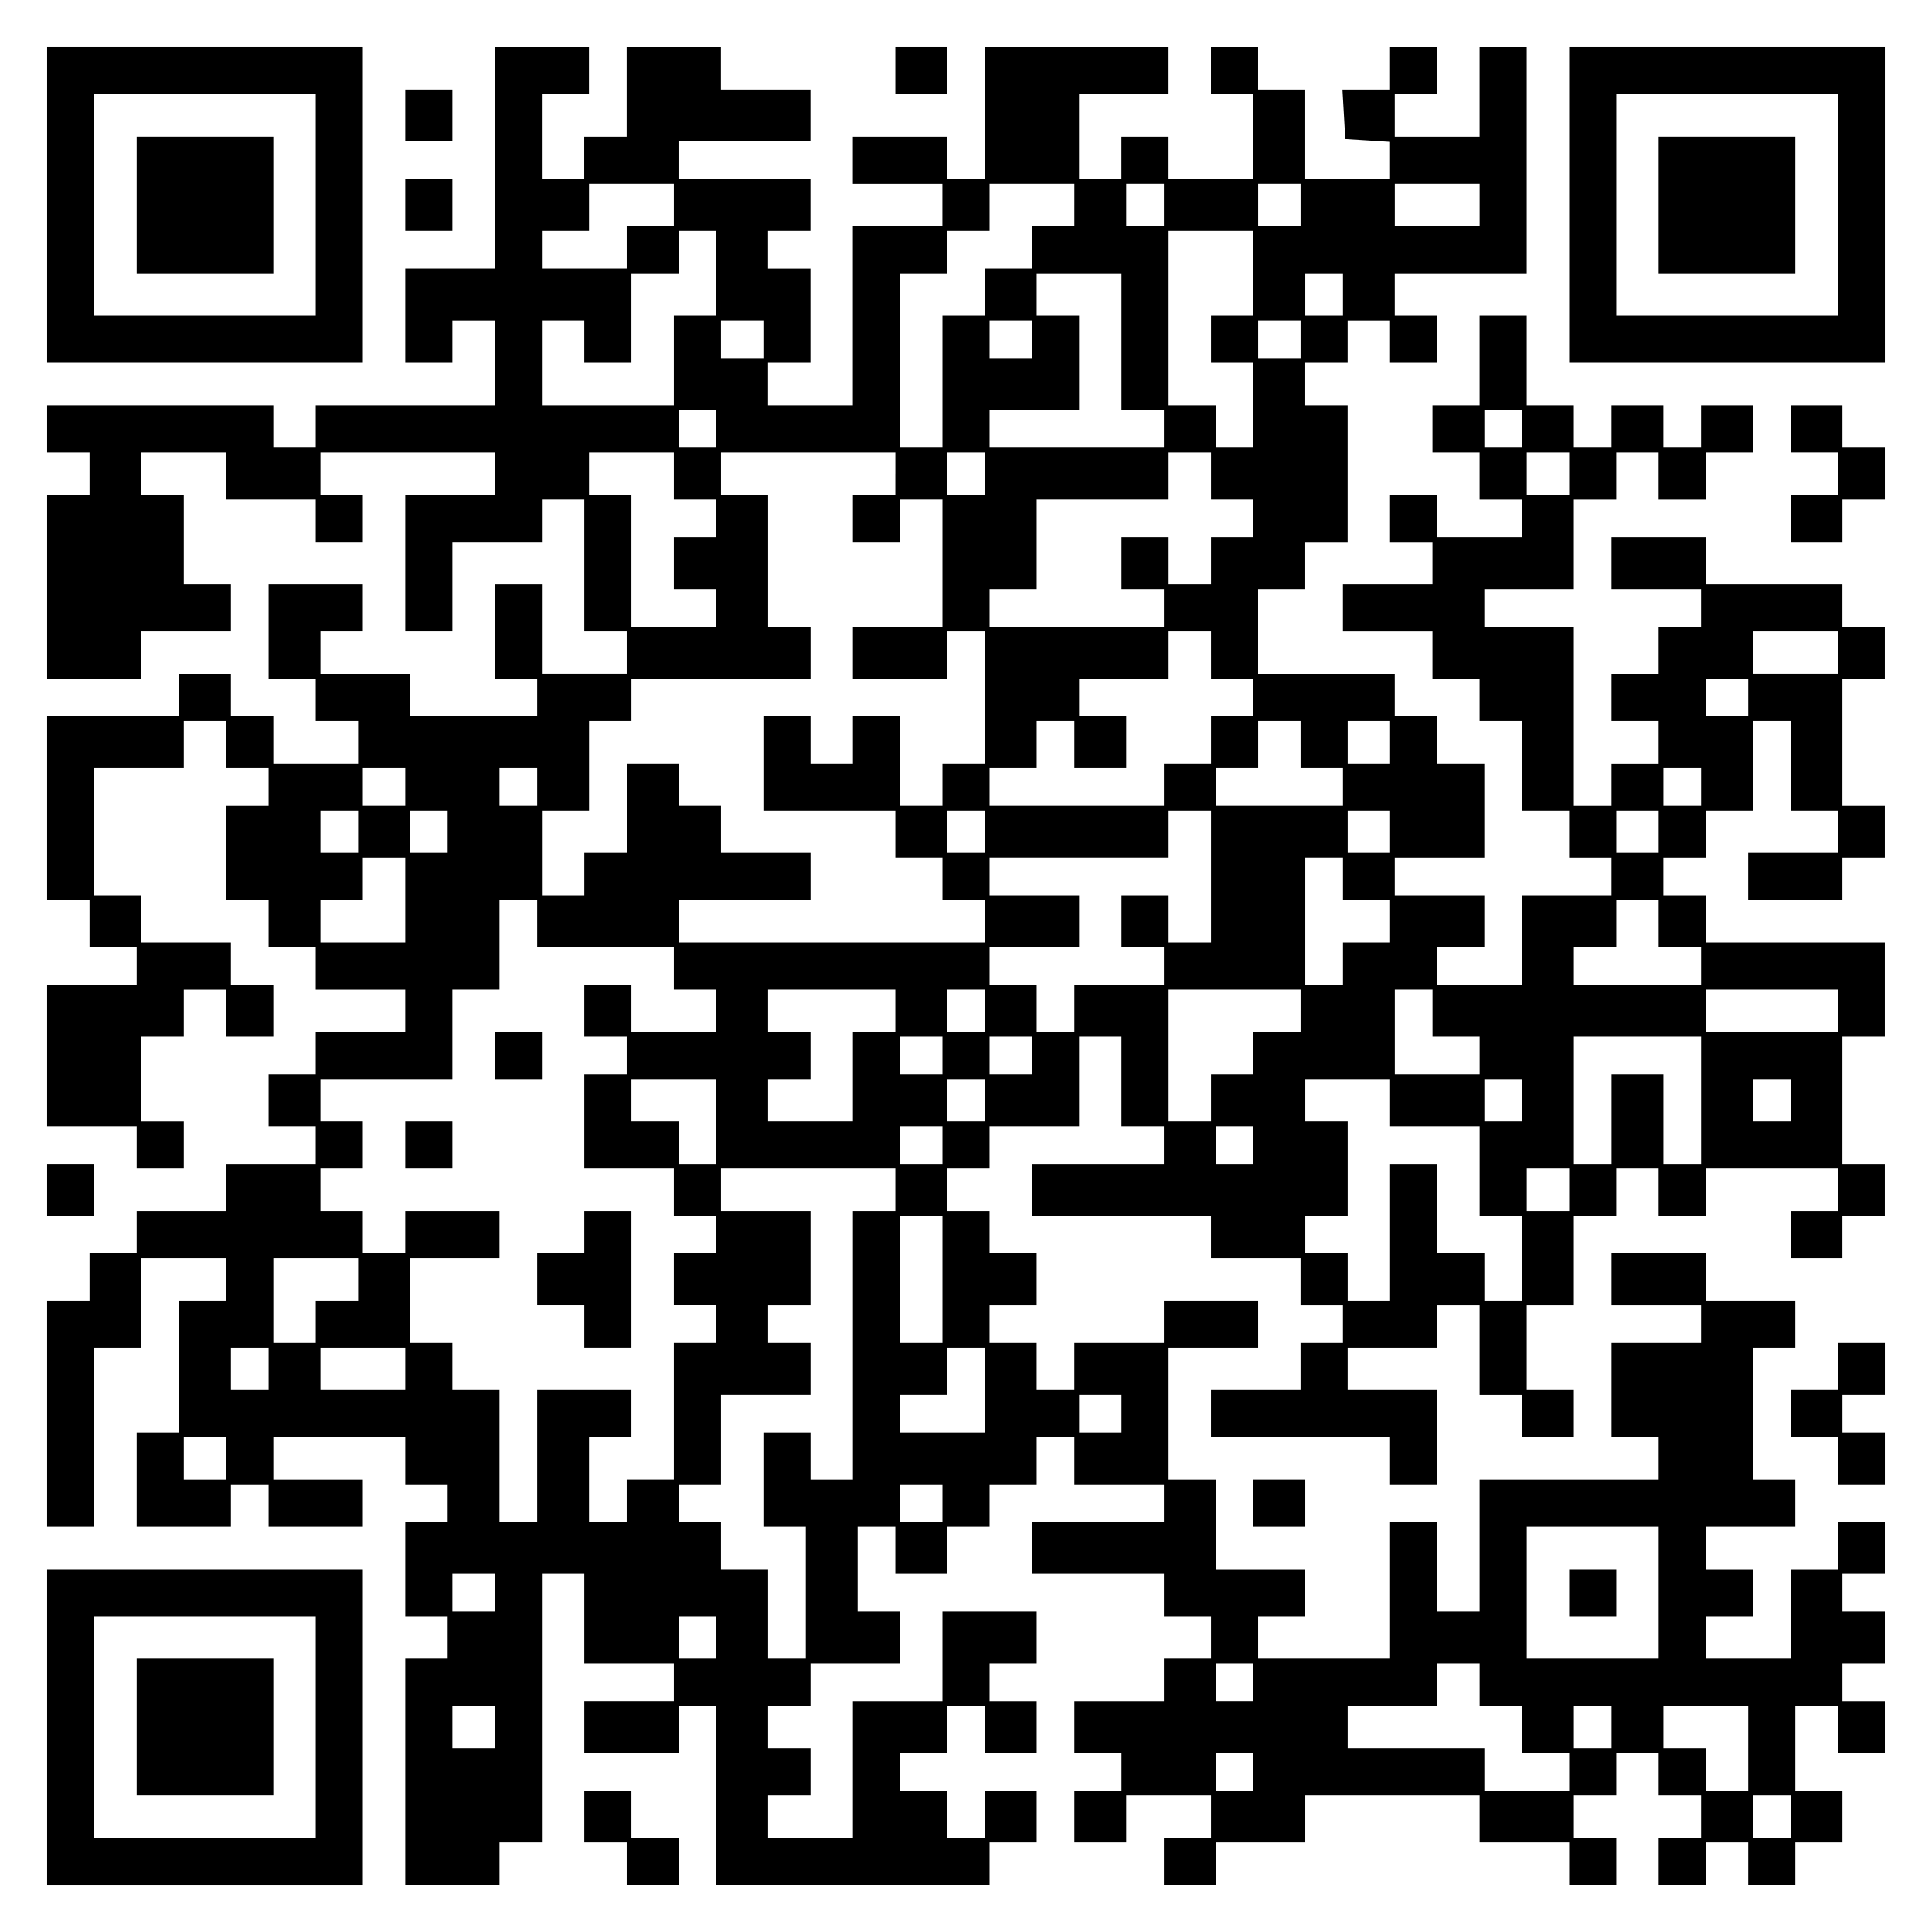 <?xml version="1.0" encoding="UTF-8" standalone="yes"?>
<svg version="1.0" xmlns="http://www.w3.org/2000/svg" width="100mm" height="100mm" viewBox="0 0 410 410" preserveAspectRatio="xMidYMid meet">
  <g transform="translate(0,410) scale(0.1,-0.1)" fill="#000000" stroke="none">
    <path d="M100 3665 l0 -335 335 0 335 0 0 335 0 335 -335 0 -335 0 0 -335z
m570 0 l0 -235 -235 0 -235 0 0 235 0 235 235 0 235 0 0 -235z"/>
    <path d="M290 3665 l0 -145 145 0 145 0 0 145 0 145 -145 0 -145 0 0 -145z"/>
    <path d="M1050 3765 l0 -235 -95 0 -95 0 0 -100 0 -100 50 0 50 0 0 45 0 45
45 0 45 0 0 -90 0 -90 -190 0 -190 0 0 -45 0 -45 -45 0 -45 0 0 45 0 45 -240
0 -240 0 0 -50 0 -50 45 0 45 0 0 -45 0 -45 -45 0 -45 0 0 -195 0 -195 100 0
100 0 0 50 0 50 95 0 95 0 0 50 0 50 -50 0 -50 0 0 95 0 95 -45 0 -45 0 0 45
0 45 90 0 90 0 0 -50 0 -50 95 0 95 0 0 -45 0 -45 50 0 50 0 0 50 0 50 -45 0
-45 0 0 45 0 45 185 0 185 0 0 -45 0 -45 -95 0 -95 0 0 -145 0 -145 50 0 50 0
0 95 0 95 95 0 95 0 0 45 0 45 45 0 45 0 0 -140 0 -140 45 0 45 0 0 -45 0 -45
-90 0 -90 0 0 95 0 95 -50 0 -50 0 0 -100 0 -100 45 0 45 0 0 -40 0 -40 -135
0 -135 0 0 45 0 45 -95 0 -95 0 0 45 0 45 45 0 45 0 0 50 0 50 -100 0 -100 0
0 -100 0 -100 50 0 50 0 0 -45 0 -45 45 0 45 0 0 -45 0 -45 -90 0 -90 0 0 50
0 50 -45 0 -45 0 0 45 0 45 -55 0 -55 0 0 -45 0 -45 -140 0 -140 0 0 -195 0
-195 45 0 45 0 0 -50 0 -50 50 0 50 0 0 -40 0 -40 -95 0 -95 0 0 -150 0 -150
95 0 95 0 0 -45 0 -45 50 0 50 0 0 50 0 50 -45 0 -45 0 0 90 0 90 45 0 45 0 0
50 0 50 45 0 45 0 0 -50 0 -50 50 0 50 0 0 55 0 55 -45 0 -45 0 0 45 0 45 -95
0 -95 0 0 50 0 50 -50 0 -50 0 0 135 0 135 95 0 95 0 0 50 0 50 45 0 45 0 0
-50 0 -50 45 0 45 0 0 -40 0 -40 -45 0 -45 0 0 -100 0 -100 45 0 45 0 0 -50 0
-50 50 0 50 0 0 -45 0 -45 95 0 95 0 0 -45 0 -45 -95 0 -95 0 0 -45 0 -45 -50
0 -50 0 0 -55 0 -55 50 0 50 0 0 -40 0 -40 -95 0 -95 0 0 -50 0 -50 -95 0 -95
0 0 -45 0 -45 -50 0 -50 0 0 -50 0 -50 -45 0 -45 0 0 -240 0 -240 50 0 50 0 0
190 0 190 50 0 50 0 0 95 0 95 90 0 90 0 0 -45 0 -45 -50 0 -50 0 0 -140 0
-140 -45 0 -45 0 0 -100 0 -100 100 0 100 0 0 45 0 45 40 0 40 0 0 -45 0 -45
100 0 100 0 0 50 0 50 -95 0 -95 0 0 45 0 45 140 0 140 0 0 -50 0 -50 45 0 45
0 0 -40 0 -40 -45 0 -45 0 0 -100 0 -100 45 0 45 0 0 -45 0 -45 -45 0 -45 0 0
-240 0 -240 100 0 100 0 0 45 0 45 45 0 45 0 0 285 0 285 45 0 45 0 0 -95 0
-95 95 0 95 0 0 -40 0 -40 -95 0 -95 0 0 -55 0 -55 100 0 100 0 0 50 0 50 40
0 40 0 0 -190 0 -190 290 0 290 0 0 45 0 45 50 0 50 0 0 55 0 55 -55 0 -55 0
0 -50 0 -50 -40 0 -40 0 0 50 0 50 -50 0 -50 0 0 40 0 40 50 0 50 0 0 50 0 50
40 0 40 0 0 -50 0 -50 55 0 55 0 0 55 0 55 -50 0 -50 0 0 40 0 40 50 0 50 0 0
55 0 55 -100 0 -100 0 0 -95 0 -95 -95 0 -95 0 0 -145 0 -145 -90 0 -90 0 0
45 0 45 45 0 45 0 0 50 0 50 -45 0 -45 0 0 45 0 45 45 0 45 0 0 45 0 45 95 0
95 0 0 55 0 55 -45 0 -45 0 0 90 0 90 40 0 40 0 0 -50 0 -50 55 0 55 0 0 50 0
50 45 0 45 0 0 45 0 45 50 0 50 0 0 50 0 50 40 0 40 0 0 -50 0 -50 95 0 95 0
0 -40 0 -40 -140 0 -140 0 0 -55 0 -55 140 0 140 0 0 -45 0 -45 50 0 50 0 0
-45 0 -45 -50 0 -50 0 0 -45 0 -45 -95 0 -95 0 0 -55 0 -55 50 0 50 0 0 -40 0
-40 -50 0 -50 0 0 -55 0 -55 55 0 55 0 0 50 0 50 90 0 90 0 0 -45 0 -45 -50 0
-50 0 0 -50 0 -50 55 0 55 0 0 45 0 45 95 0 95 0 0 50 0 50 185 0 185 0 0 -50
0 -50 95 0 95 0 0 -45 0 -45 50 0 50 0 0 50 0 50 -45 0 -45 0 0 45 0 45 45 0
45 0 0 45 0 45 45 0 45 0 0 -45 0 -45 45 0 45 0 0 -45 0 -45 -45 0 -45 0 0
-50 0 -50 50 0 50 0 0 45 0 45 45 0 45 0 0 -45 0 -45 50 0 50 0 0 45 0 45 50
0 50 0 0 55 0 55 -50 0 -50 0 0 90 0 90 45 0 45 0 0 -50 0 -50 50 0 50 0 0 55
0 55 -45 0 -45 0 0 40 0 40 45 0 45 0 0 55 0 55 -45 0 -45 0 0 40 0 40 45 0
45 0 0 55 0 55 -50 0 -50 0 0 -50 0 -50 -50 0 -50 0 0 -95 0 -95 -90 0 -90 0
0 45 0 45 50 0 50 0 0 50 0 50 -50 0 -50 0 0 45 0 45 95 0 95 0 0 50 0 50 -45
0 -45 0 0 140 0 140 45 0 45 0 0 50 0 50 -95 0 -95 0 0 50 0 50 -100 0 -100 0
0 -55 0 -55 95 0 95 0 0 -40 0 -40 -95 0 -95 0 0 -100 0 -100 50 0 50 0 0 -45
0 -45 -190 0 -190 0 0 -140 0 -140 -45 0 -45 0 0 95 0 95 -50 0 -50 0 0 -145
0 -145 -140 0 -140 0 0 45 0 45 50 0 50 0 0 50 0 50 -95 0 -95 0 0 95 0 95
-50 0 -50 0 0 140 0 140 95 0 95 0 0 50 0 50 -100 0 -100 0 0 -45 0 -45 -95 0
-95 0 0 -50 0 -50 -40 0 -40 0 0 50 0 50 -50 0 -50 0 0 40 0 40 50 0 50 0 0
55 0 55 -50 0 -50 0 0 45 0 45 -45 0 -45 0 0 45 0 45 45 0 45 0 0 45 0 45 95
0 95 0 0 95 0 95 45 0 45 0 0 -95 0 -95 45 0 45 0 0 -40 0 -40 -140 0 -140 0
0 -55 0 -55 190 0 190 0 0 -45 0 -45 95 0 95 0 0 -50 0 -50 45 0 45 0 0 -40 0
-40 -45 0 -45 0 0 -50 0 -50 -95 0 -95 0 0 -50 0 -50 190 0 190 0 0 -50 0 -50
50 0 50 0 0 100 0 100 -95 0 -95 0 0 45 0 45 95 0 95 0 0 45 0 45 45 0 45 0 0
-95 0 -95 45 0 45 0 0 -45 0 -45 55 0 55 0 0 50 0 50 -50 0 -50 0 0 90 0 90
50 0 50 0 0 95 0 95 45 0 45 0 0 50 0 50 45 0 45 0 0 -50 0 -50 50 0 50 0 0
50 0 50 140 0 140 0 0 -45 0 -45 -50 0 -50 0 0 -50 0 -50 55 0 55 0 0 45 0 45
45 0 45 0 0 55 0 55 -45 0 -45 0 0 135 0 135 45 0 45 0 0 100 0 100 -190 0
-190 0 0 50 0 50 -45 0 -45 0 0 40 0 40 45 0 45 0 0 50 0 50 50 0 50 0 0 95 0
95 40 0 40 0 0 -95 0 -95 50 0 50 0 0 -45 0 -45 -95 0 -95 0 0 -50 0 -50 100
0 100 0 0 45 0 45 45 0 45 0 0 55 0 55 -45 0 -45 0 0 135 0 135 45 0 45 0 0
55 0 55 -45 0 -45 0 0 45 0 45 -145 0 -145 0 0 50 0 50 -100 0 -100 0 0 -55 0
-55 95 0 95 0 0 -40 0 -40 -45 0 -45 0 0 -50 0 -50 -50 0 -50 0 0 -50 0 -50
50 0 50 0 0 -45 0 -45 -50 0 -50 0 0 -45 0 -45 -40 0 -40 0 0 190 0 190 -95 0
-95 0 0 40 0 40 95 0 95 0 0 95 0 95 45 0 45 0 0 50 0 50 45 0 45 0 0 -50 0
-50 50 0 50 0 0 50 0 50 50 0 50 0 0 50 0 50 -55 0 -55 0 0 -45 0 -45 -40 0
-40 0 0 45 0 45 -55 0 -55 0 0 -45 0 -45 -40 0 -40 0 0 45 0 45 -50 0 -50 0 0
95 0 95 -50 0 -50 0 0 -95 0 -95 -50 0 -50 0 0 -50 0 -50 50 0 50 0 0 -50 0
-50 45 0 45 0 0 -40 0 -40 -90 0 -90 0 0 45 0 45 -50 0 -50 0 0 -50 0 -50 45
0 45 0 0 -45 0 -45 -95 0 -95 0 0 -50 0 -50 95 0 95 0 0 -50 0 -50 50 0 50 0
0 -45 0 -45 45 0 45 0 0 -95 0 -95 50 0 50 0 0 -50 0 -50 45 0 45 0 0 -40 0
-40 -95 0 -95 0 0 -95 0 -95 -90 0 -90 0 0 40 0 40 50 0 50 0 0 55 0 55 -95 0
-95 0 0 40 0 40 95 0 95 0 0 100 0 100 -50 0 -50 0 0 50 0 50 -45 0 -45 0 0
45 0 45 -145 0 -145 0 0 90 0 90 50 0 50 0 0 50 0 50 45 0 45 0 0 145 0 145
-45 0 -45 0 0 45 0 45 45 0 45 0 0 45 0 45 45 0 45 0 0 -45 0 -45 50 0 50 0 0
50 0 50 -45 0 -45 0 0 45 0 45 140 0 140 0 0 240 0 240 -50 0 -50 0 0 -95 0
-95 -90 0 -90 0 0 45 0 45 45 0 45 0 0 50 0 50 -50 0 -50 0 0 -45 0 -45 -51 0
-50 0 3 -52 3 -53 48 -3 47 -3 0 -40 0 -39 -90 0 -90 0 0 95 0 95 -50 0 -50 0
0 45 0 45 -50 0 -50 0 0 -50 0 -50 45 0 45 0 0 -90 0 -90 -90 0 -90 0 0 45 0
45 -50 0 -50 0 0 -45 0 -45 -45 0 -45 0 0 90 0 90 95 0 95 0 0 50 0 50 -195 0
-195 0 0 -140 0 -140 -40 0 -40 0 0 45 0 45 -100 0 -100 0 0 -50 0 -50 95 0
95 0 0 -45 0 -45 -95 0 -95 0 0 -190 0 -190 -90 0 -90 0 0 45 0 45 45 0 45 0
0 100 0 100 -45 0 -45 0 0 40 0 40 45 0 45 0 0 55 0 55 -140 0 -140 0 0 40 0
40 140 0 140 0 0 55 0 55 -95 0 -95 0 0 45 0 45 -100 0 -100 0 0 -95 0 -95
-45 0 -45 0 0 -45 0 -45 -45 0 -45 0 0 90 0 90 50 0 50 0 0 50 0 50 -100 0
-100 0 0 -235z m380 -100 l0 -45 -50 0 -50 0 0 -45 0 -45 -90 0 -90 0 0 40 0
40 50 0 50 0 0 50 0 50 90 0 90 0 0 -45z m850 0 l0 -45 -45 0 -45 0 0 -45 0
-45 -50 0 -50 0 0 -50 0 -50 -45 0 -45 0 0 -140 0 -140 -45 0 -45 0 0 185 0
185 50 0 50 0 0 45 0 45 45 0 45 0 0 50 0 50 90 0 90 0 0 -45z m190 0 l0 -45
-40 0 -40 0 0 45 0 45 40 0 40 0 0 -45z m290 0 l0 -45 -45 0 -45 0 0 45 0 45
45 0 45 0 0 -45z m380 0 l0 -45 -90 0 -90 0 0 45 0 45 90 0 90 0 0 -45z
m-1620 -145 l0 -90 -45 0 -45 0 0 -95 0 -95 -140 0 -140 0 0 90 0 90 45 0 45
0 0 -45 0 -45 50 0 50 0 0 95 0 95 50 0 50 0 0 45 0 45 40 0 40 0 0 -90z
m1140 0 l0 -90 -45 0 -45 0 0 -50 0 -50 45 0 45 0 0 -90 0 -90 -40 0 -40 0 0
45 0 45 -50 0 -50 0 0 185 0 185 90 0 90 0 0 -90z m-280 -145 l0 -145 45 0 45
0 0 -40 0 -40 -185 0 -185 0 0 40 0 40 95 0 95 0 0 100 0 100 -45 0 -45 0 0
45 0 45 90 0 90 0 0 -145z m470 100 l0 -45 -40 0 -40 0 0 45 0 45 40 0 40 0 0
-45z m-1230 -95 l0 -40 -45 0 -45 0 0 40 0 40 45 0 45 0 0 -40z m570 0 l0 -40
-45 0 -45 0 0 40 0 40 45 0 45 0 0 -40z m570 0 l0 -40 -45 0 -45 0 0 40 0 40
45 0 45 0 0 -40z m-1240 -190 l0 -40 -40 0 -40 0 0 40 0 40 40 0 40 0 0 -40z
m1710 0 l0 -40 -40 0 -40 0 0 40 0 40 40 0 40 0 0 -40z m-1800 -100 l0 -50 45
0 45 0 0 -40 0 -40 -45 0 -45 0 0 -55 0 -55 45 0 45 0 0 -40 0 -40 -90 0 -90
0 0 140 0 140 -45 0 -45 0 0 45 0 45 90 0 90 0 0 -50z m470 5 l0 -45 -45 0
-45 0 0 -50 0 -50 50 0 50 0 0 45 0 45 45 0 45 0 0 -135 0 -135 -95 0 -95 0 0
-55 0 -55 100 0 100 0 0 50 0 50 40 0 40 0 0 -140 0 -140 -45 0 -45 0 0 -45 0
-45 -45 0 -45 0 0 95 0 95 -50 0 -50 0 0 -50 0 -50 -45 0 -45 0 0 50 0 50 -50
0 -50 0 0 -100 0 -100 140 0 140 0 0 -50 0 -50 50 0 50 0 0 -45 0 -45 45 0 45
0 0 -45 0 -45 -325 0 -325 0 0 45 0 45 140 0 140 0 0 50 0 50 -95 0 -95 0 0
50 0 50 -45 0 -45 0 0 45 0 45 -55 0 -55 0 0 -95 0 -95 -45 0 -45 0 0 -45 0
-45 -45 0 -45 0 0 90 0 90 50 0 50 0 0 95 0 95 45 0 45 0 0 45 0 45 190 0 190
0 0 55 0 55 -45 0 -45 0 0 140 0 140 -50 0 -50 0 0 45 0 45 185 0 185 0 0 -45z
m190 0 l0 -45 -40 0 -40 0 0 45 0 45 40 0 40 0 0 -45z m480 -5 l0 -50 45 0 45
0 0 -40 0 -40 -45 0 -45 0 0 -50 0 -50 -45 0 -45 0 0 50 0 50 -50 0 -50 0 0
-55 0 -55 45 0 45 0 0 -40 0 -40 -185 0 -185 0 0 40 0 40 50 0 50 0 0 95 0 95
140 0 140 0 0 50 0 50 45 0 45 0 0 -50z m760 5 l0 -45 -45 0 -45 0 0 45 0 45
45 0 45 0 0 -45z m-760 -385 l0 -50 45 0 45 0 0 -40 0 -40 -45 0 -45 0 0 -50
0 -50 -50 0 -50 0 0 -45 0 -45 -185 0 -185 0 0 40 0 40 50 0 50 0 0 50 0 50
40 0 40 0 0 -50 0 -50 55 0 55 0 0 55 0 55 -50 0 -50 0 0 40 0 40 95 0 95 0 0
50 0 50 45 0 45 0 0 -50z m1330 5 l0 -45 -90 0 -90 0 0 45 0 45 90 0 90 0 0
-45z m-190 -95 l0 -40 -45 0 -45 0 0 40 0 40 45 0 45 0 0 -40z m-950 -100 l0
-50 45 0 45 0 0 -40 0 -40 -135 0 -135 0 0 40 0 40 45 0 45 0 0 50 0 50 45 0
45 0 0 -50z m190 5 l0 -45 -45 0 -45 0 0 45 0 45 45 0 45 0 0 -45z m-2090 -95
l0 -40 -45 0 -45 0 0 40 0 40 45 0 45 0 0 -40z m280 0 l0 -40 -40 0 -40 0 0
40 0 40 40 0 40 0 0 -40z m2470 0 l0 -40 -40 0 -40 0 0 40 0 40 40 0 40 0 0
-40z m-2850 -95 l0 -45 -40 0 -40 0 0 45 0 45 40 0 40 0 0 -45z m190 0 l0 -45
-40 0 -40 0 0 45 0 45 40 0 40 0 0 -45z m1140 0 l0 -45 -40 0 -40 0 0 45 0 45
40 0 40 0 0 -45z m480 -95 l0 -140 -45 0 -45 0 0 50 0 50 -50 0 -50 0 0 -55 0
-55 45 0 45 0 0 -40 0 -40 -95 0 -95 0 0 -50 0 -50 -40 0 -40 0 0 50 0 50 -50
0 -50 0 0 40 0 40 95 0 95 0 0 55 0 55 -95 0 -95 0 0 40 0 40 190 0 190 0 0
50 0 50 45 0 45 0 0 -140z m380 95 l0 -45 -45 0 -45 0 0 45 0 45 45 0 45 0 0
-45z m570 0 l0 -45 -45 0 -45 0 0 45 0 45 45 0 45 0 0 -45z m-2660 -145 l0
-90 -90 0 -90 0 0 45 0 45 45 0 45 0 0 45 0 45 45 0 45 0 0 -90z m1990 45 l0
-45 50 0 50 0 0 -45 0 -45 -50 0 -50 0 0 -45 0 -45 -40 0 -40 0 0 135 0 135
40 0 40 0 0 -45z m-1710 -95 l0 -50 145 0 145 0 0 -45 0 -45 45 0 45 0 0 -45
0 -45 -90 0 -90 0 0 50 0 50 -50 0 -50 0 0 -55 0 -55 45 0 45 0 0 -40 0 -40
-45 0 -45 0 0 -100 0 -100 95 0 95 0 0 -50 0 -50 45 0 45 0 0 -40 0 -40 -45 0
-45 0 0 -55 0 -55 45 0 45 0 0 -40 0 -40 -45 0 -45 0 0 -145 0 -145 -50 0 -50
0 0 -45 0 -45 -40 0 -40 0 0 90 0 90 45 0 45 0 0 50 0 50 -100 0 -100 0 0
-140 0 -140 -40 0 -40 0 0 140 0 140 -50 0 -50 0 0 50 0 50 -45 0 -45 0 0 90
0 90 95 0 95 0 0 50 0 50 -100 0 -100 0 0 -45 0 -45 -45 0 -45 0 0 45 0 45
-45 0 -45 0 0 45 0 45 45 0 45 0 0 50 0 50 -45 0 -45 0 0 45 0 45 140 0 140 0
0 95 0 95 50 0 50 0 0 95 0 95 40 0 40 0 0 -50z m2380 0 l0 -50 45 0 45 0 0
-40 0 -40 -135 0 -135 0 0 40 0 40 45 0 45 0 0 50 0 50 45 0 45 0 0 -50z
m-1620 -185 l0 -45 -45 0 -45 0 0 -95 0 -95 -90 0 -90 0 0 45 0 45 45 0 45 0
0 50 0 50 -45 0 -45 0 0 45 0 45 135 0 135 0 0 -45z m190 0 l0 -45 -40 0 -40
0 0 45 0 45 40 0 40 0 0 -45z m670 0 l0 -45 -50 0 -50 0 0 -45 0 -45 -45 0
-45 0 0 -50 0 -50 -45 0 -45 0 0 140 0 140 140 0 140 0 0 -45z m280 -5 l0 -50
50 0 50 0 0 -40 0 -40 -90 0 -90 0 0 90 0 90 40 0 40 0 0 -50z m860 5 l0 -45
-140 0 -140 0 0 45 0 45 140 0 140 0 0 -45z m-1900 -95 l0 -40 -45 0 -45 0 0
40 0 40 45 0 45 0 0 -40z m190 0 l0 -40 -45 0 -45 0 0 40 0 40 45 0 45 0 0
-40z m1420 -95 l0 -135 -40 0 -40 0 0 95 0 95 -55 0 -55 0 0 -95 0 -95 -40 0
-40 0 0 135 0 135 135 0 135 0 0 -135z m-2090 -45 l0 -90 -40 0 -40 0 0 45 0
45 -50 0 -50 0 0 45 0 45 90 0 90 0 0 -90z m570 45 l0 -45 -40 0 -40 0 0 45 0
45 40 0 40 0 0 -45z m860 -5 l0 -50 95 0 95 0 0 -95 0 -95 45 0 45 0 0 -90 0
-90 -40 0 -40 0 0 50 0 50 -50 0 -50 0 0 95 0 95 -50 0 -50 0 0 -145 0 -145
-45 0 -45 0 0 50 0 50 -45 0 -45 0 0 40 0 40 45 0 45 0 0 100 0 100 -45 0 -45
0 0 45 0 45 90 0 90 0 0 -50z m280 5 l0 -45 -40 0 -40 0 0 45 0 45 40 0 40 0
0 -45z m570 0 l0 -45 -40 0 -40 0 0 45 0 45 40 0 40 0 0 -45z m-1800 -95 l0
-40 -45 0 -45 0 0 40 0 40 45 0 45 0 0 -40z m660 0 l0 -40 -40 0 -40 0 0 40 0
40 40 0 40 0 0 -40z m-760 -95 l0 -45 -45 0 -45 0 0 -285 0 -285 -45 0 -45 0
0 50 0 50 -50 0 -50 0 0 -100 0 -100 45 0 45 0 0 -140 0 -140 -40 0 -40 0 0
95 0 95 -50 0 -50 0 0 50 0 50 -45 0 -45 0 0 40 0 40 45 0 45 0 0 95 0 95 95
0 95 0 0 55 0 55 -45 0 -45 0 0 40 0 40 45 0 45 0 0 100 0 100 -95 0 -95 0 0
45 0 45 185 0 185 0 0 -45z m1430 0 l0 -45 -45 0 -45 0 0 45 0 45 45 0 45 0 0
-45z m-1330 -190 l0 -135 -45 0 -45 0 0 135 0 135 45 0 45 0 0 -135z m-1240 0
l0 -45 -45 0 -45 0 0 -45 0 -45 -45 0 -45 0 0 90 0 90 90 0 90 0 0 -45z m-190
-190 l0 -45 -40 0 -40 0 0 45 0 45 40 0 40 0 0 -45z m290 0 l0 -45 -90 0 -90
0 0 45 0 45 90 0 90 0 0 -45z m1230 -45 l0 -90 -90 0 -90 0 0 40 0 40 50 0 50
0 0 50 0 50 40 0 40 0 0 -90z m290 -50 l0 -40 -45 0 -45 0 0 40 0 40 45 0 45
0 0 -40z m-1900 -95 l0 -45 -45 0 -45 0 0 45 0 45 45 0 45 0 0 -45z m1520 -95
l0 -40 -45 0 -45 0 0 40 0 40 45 0 45 0 0 -40z m1520 -190 l0 -140 -140 0
-140 0 0 140 0 140 140 0 140 0 0 -140z m-2470 0 l0 -40 -45 0 -45 0 0 40 0
40 45 0 45 0 0 -40z m470 -95 l0 -45 -40 0 -40 0 0 45 0 45 40 0 40 0 0 -45z
m1140 -95 l0 -40 -40 0 -40 0 0 40 0 40 40 0 40 0 0 -40z m480 -5 l0 -45 45 0
45 0 0 -50 0 -50 50 0 50 0 0 -40 0 -40 -90 0 -90 0 0 45 0 45 -145 0 -145 0
0 45 0 45 95 0 95 0 0 45 0 45 45 0 45 0 0 -45z m-2090 -90 l0 -45 -45 0 -45
0 0 45 0 45 45 0 45 0 0 -45z m2370 0 l0 -45 -40 0 -40 0 0 45 0 45 40 0 40 0
0 -45z m290 -45 l0 -90 -45 0 -45 0 0 45 0 45 -45 0 -45 0 0 45 0 45 90 0 90
0 0 -90z m-1050 -50 l0 -40 -40 0 -40 0 0 40 0 40 40 0 40 0 0 -40z m1140 -95
l0 -45 -40 0 -40 0 0 45 0 45 40 0 40 0 0 -45z"/>
    <path d="M1050 1860 l0 -50 50 0 50 0 0 50 0 50 -50 0 -50 0 0 -50z"/>
    <path d="M860 1670 l0 -50 50 0 50 0 0 50 0 50 -50 0 -50 0 0 -50z"/>
    <path d="M1240 1485 l0 -45 -50 0 -50 0 0 -55 0 -55 50 0 50 0 0 -45 0 -45 50
0 50 0 0 145 0 145 -50 0 -50 0 0 -45z"/>
    <path d="M3330 720 l0 -50 50 0 50 0 0 50 0 50 -50 0 -50 0 0 -50z"/>
    <path d="M1900 3950 l0 -50 55 0 55 0 0 50 0 50 -55 0 -55 0 0 -50z"/>
    <path d="M3330 3665 l0 -335 335 0 335 0 0 335 0 335 -335 0 -335 0 0 -335z
m570 0 l0 -235 -235 0 -235 0 0 235 0 235 235 0 235 0 0 -235z"/>
    <path d="M3520 3665 l0 -145 145 0 145 0 0 145 0 145 -145 0 -145 0 0 -145z"/>
    <path d="M860 3855 l0 -55 50 0 50 0 0 55 0 55 -50 0 -50 0 0 -55z"/>
    <path d="M860 3665 l0 -55 50 0 50 0 0 55 0 55 -50 0 -50 0 0 -55z"/>
    <path d="M3800 3190 l0 -50 50 0 50 0 0 -45 0 -45 -50 0 -50 0 0 -50 0 -50 55
0 55 0 0 45 0 45 45 0 45 0 0 55 0 55 -45 0 -45 0 0 45 0 45 -55 0 -55 0 0
-50z"/>
    <path d="M100 1575 l0 -55 50 0 50 0 0 55 0 55 -50 0 -50 0 0 -55z"/>
    <path d="M3900 1200 l0 -50 -50 0 -50 0 0 -50 0 -50 50 0 50 0 0 -50 0 -50 50
0 50 0 0 55 0 55 -45 0 -45 0 0 40 0 40 45 0 45 0 0 55 0 55 -50 0 -50 0 0
-50z"/>
    <path d="M2660 910 l0 -50 55 0 55 0 0 50 0 50 -55 0 -55 0 0 -50z"/>
    <path d="M100 435 l0 -335 335 0 335 0 0 335 0 335 -335 0 -335 0 0 -335z
m570 0 l0 -235 -235 0 -235 0 0 235 0 235 235 0 235 0 0 -235z"/>
    <path d="M290 435 l0 -145 145 0 145 0 0 145 0 145 -145 0 -145 0 0 -145z"/>
    <path d="M1240 245 l0 -55 45 0 45 0 0 -45 0 -45 55 0 55 0 0 50 0 50 -50 0
-50 0 0 50 0 50 -50 0 -50 0 0 -55z"/>
  </g>
</svg>